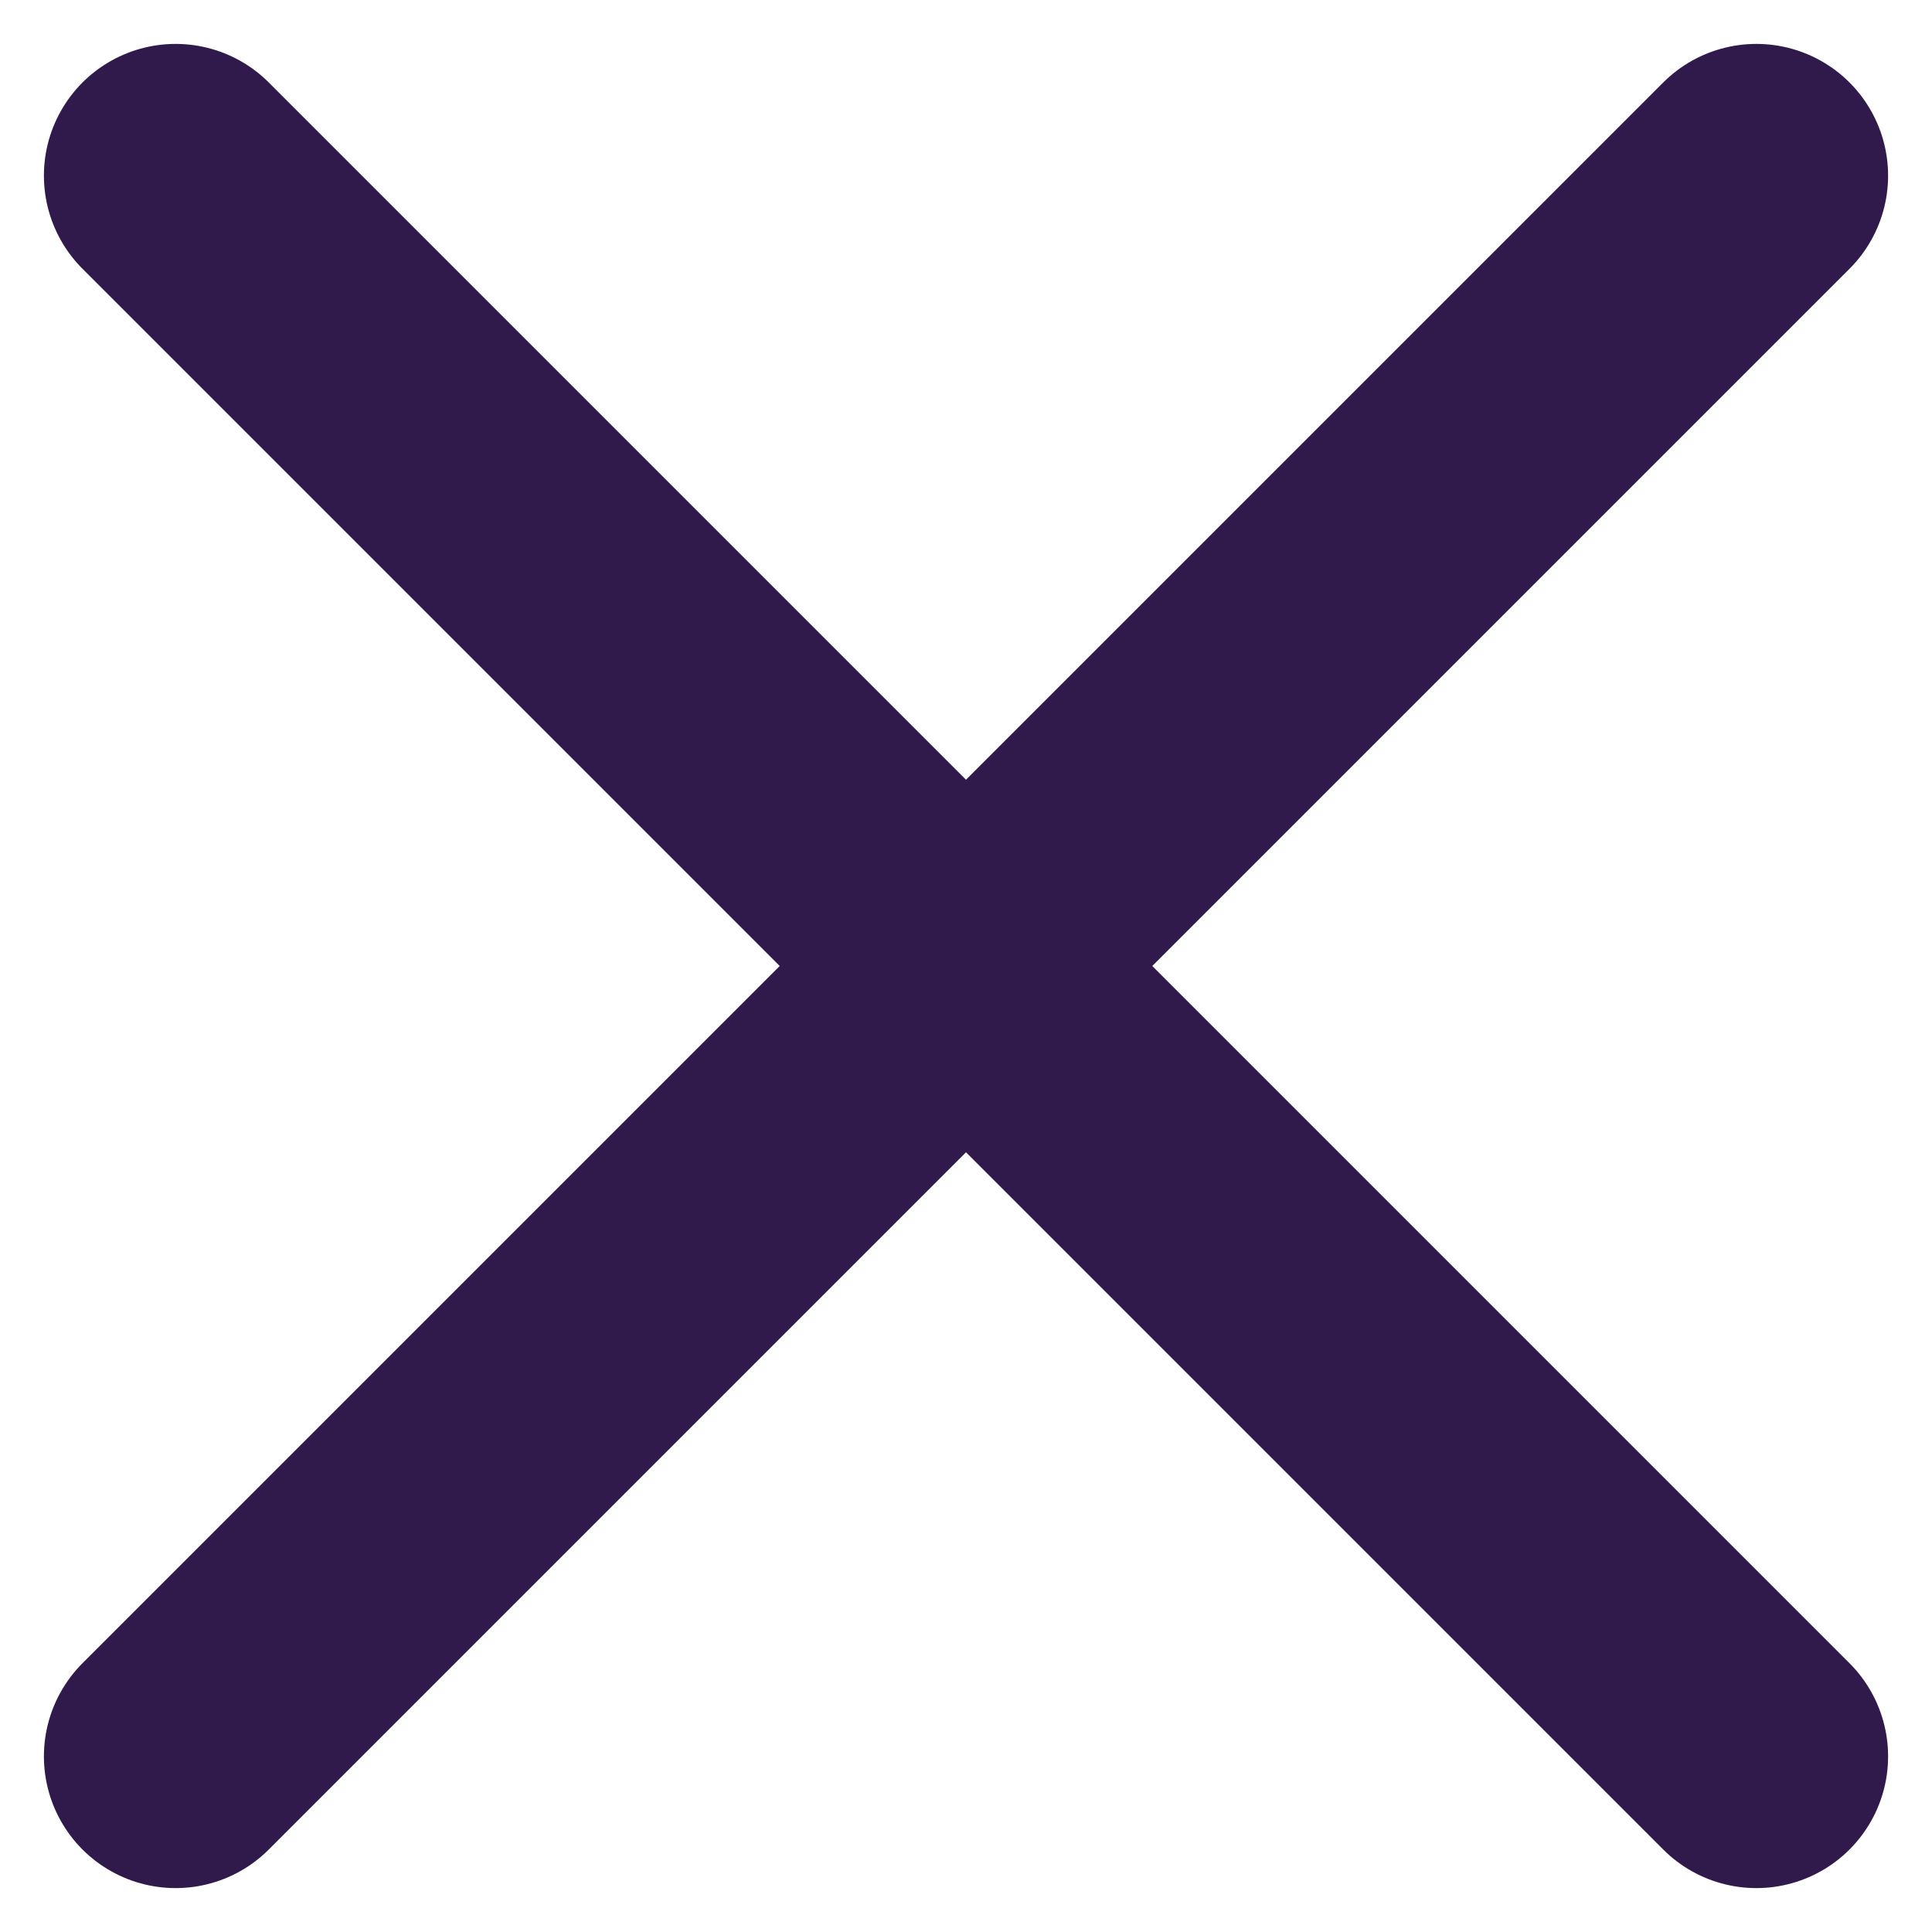 <svg width="22" height="22" viewBox="0 0 22 22" fill="none" xmlns="http://www.w3.org/2000/svg">
<path d="M2 2L20 20" stroke="#2F1A4B" stroke-width="3" stroke-linecap="round"></path>
<path d="M20 2L2 20" stroke="#2F1A4B" stroke-width="3" stroke-linecap="round"></path>
</svg>
